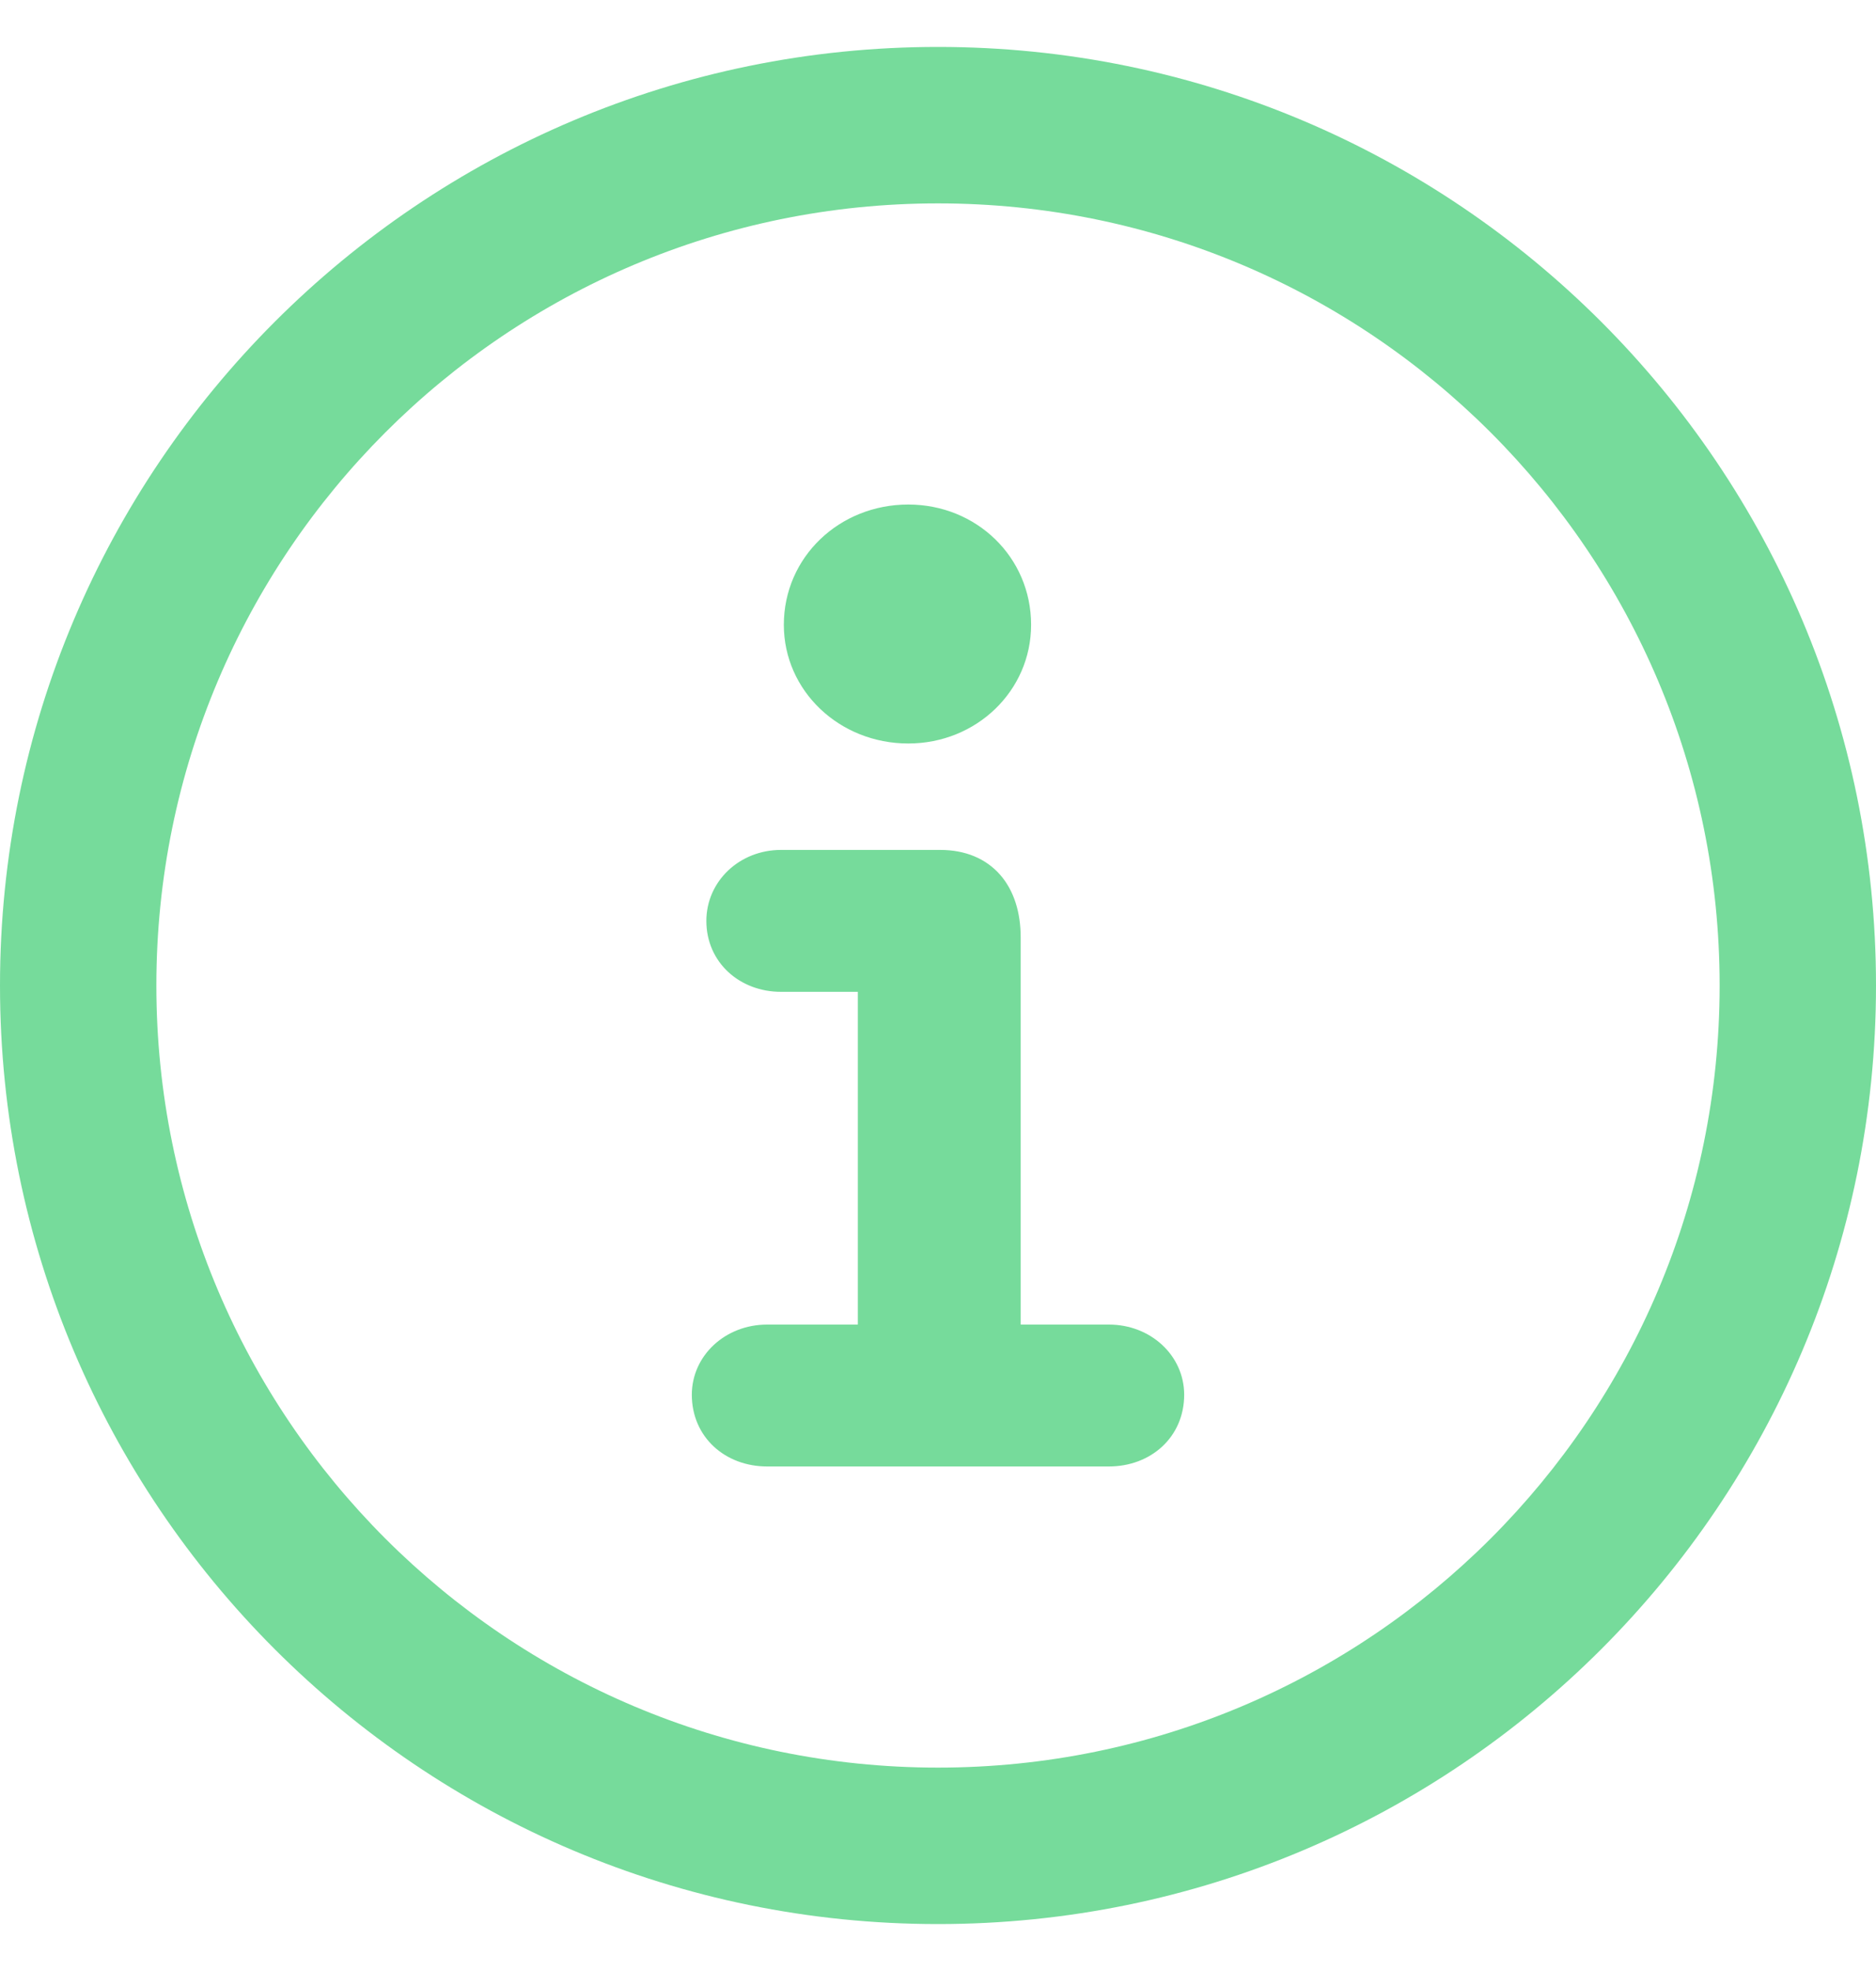 <svg width="20" height="21" viewBox="0 0 20 21" fill="none" xmlns="http://www.w3.org/2000/svg">
<path fill-rule="evenodd" clip-rule="evenodd" d="M10 2.167C5.398 2.167 1.667 5.898 1.667 10.5C1.667 15.102 5.398 18.833 10 18.833C14.602 18.833 18.333 15.102 18.333 10.5C18.333 5.898 14.602 2.167 10 2.167ZM0 10.5C0 4.977 4.477 0.5 10 0.5C15.523 0.5 20 4.977 20 10.5C20 16.023 15.523 20.5 10 20.5C4.477 20.5 0 16.023 0 10.5Z" fill="#76DB9B"/>
<path d="M9.683 7.859C10.377 7.859 10.93 7.324 10.93 6.657C10.93 5.972 10.377 5.438 9.683 5.438C8.982 5.438 8.419 5.971 8.419 6.657C8.419 7.325 8.982 7.859 9.683 7.859ZM8.179 15.562H11.821C12.236 15.562 12.562 15.276 12.562 14.86C12.562 14.48 12.236 14.175 11.821 14.175H10.819V9.987C10.819 9.736 10.752 9.518 10.616 9.362C10.478 9.205 10.277 9.118 10.023 9.118H8.326C7.918 9.118 7.593 9.424 7.593 9.812C7.593 10.219 7.92 10.505 8.326 10.505H9.208V14.175H8.179C7.764 14.175 7.438 14.48 7.438 14.86C7.438 15.276 7.764 15.562 8.179 15.562Z" fill="#76DB9B" stroke="#76DB9B" stroke-width="0.125"/>
</svg>
